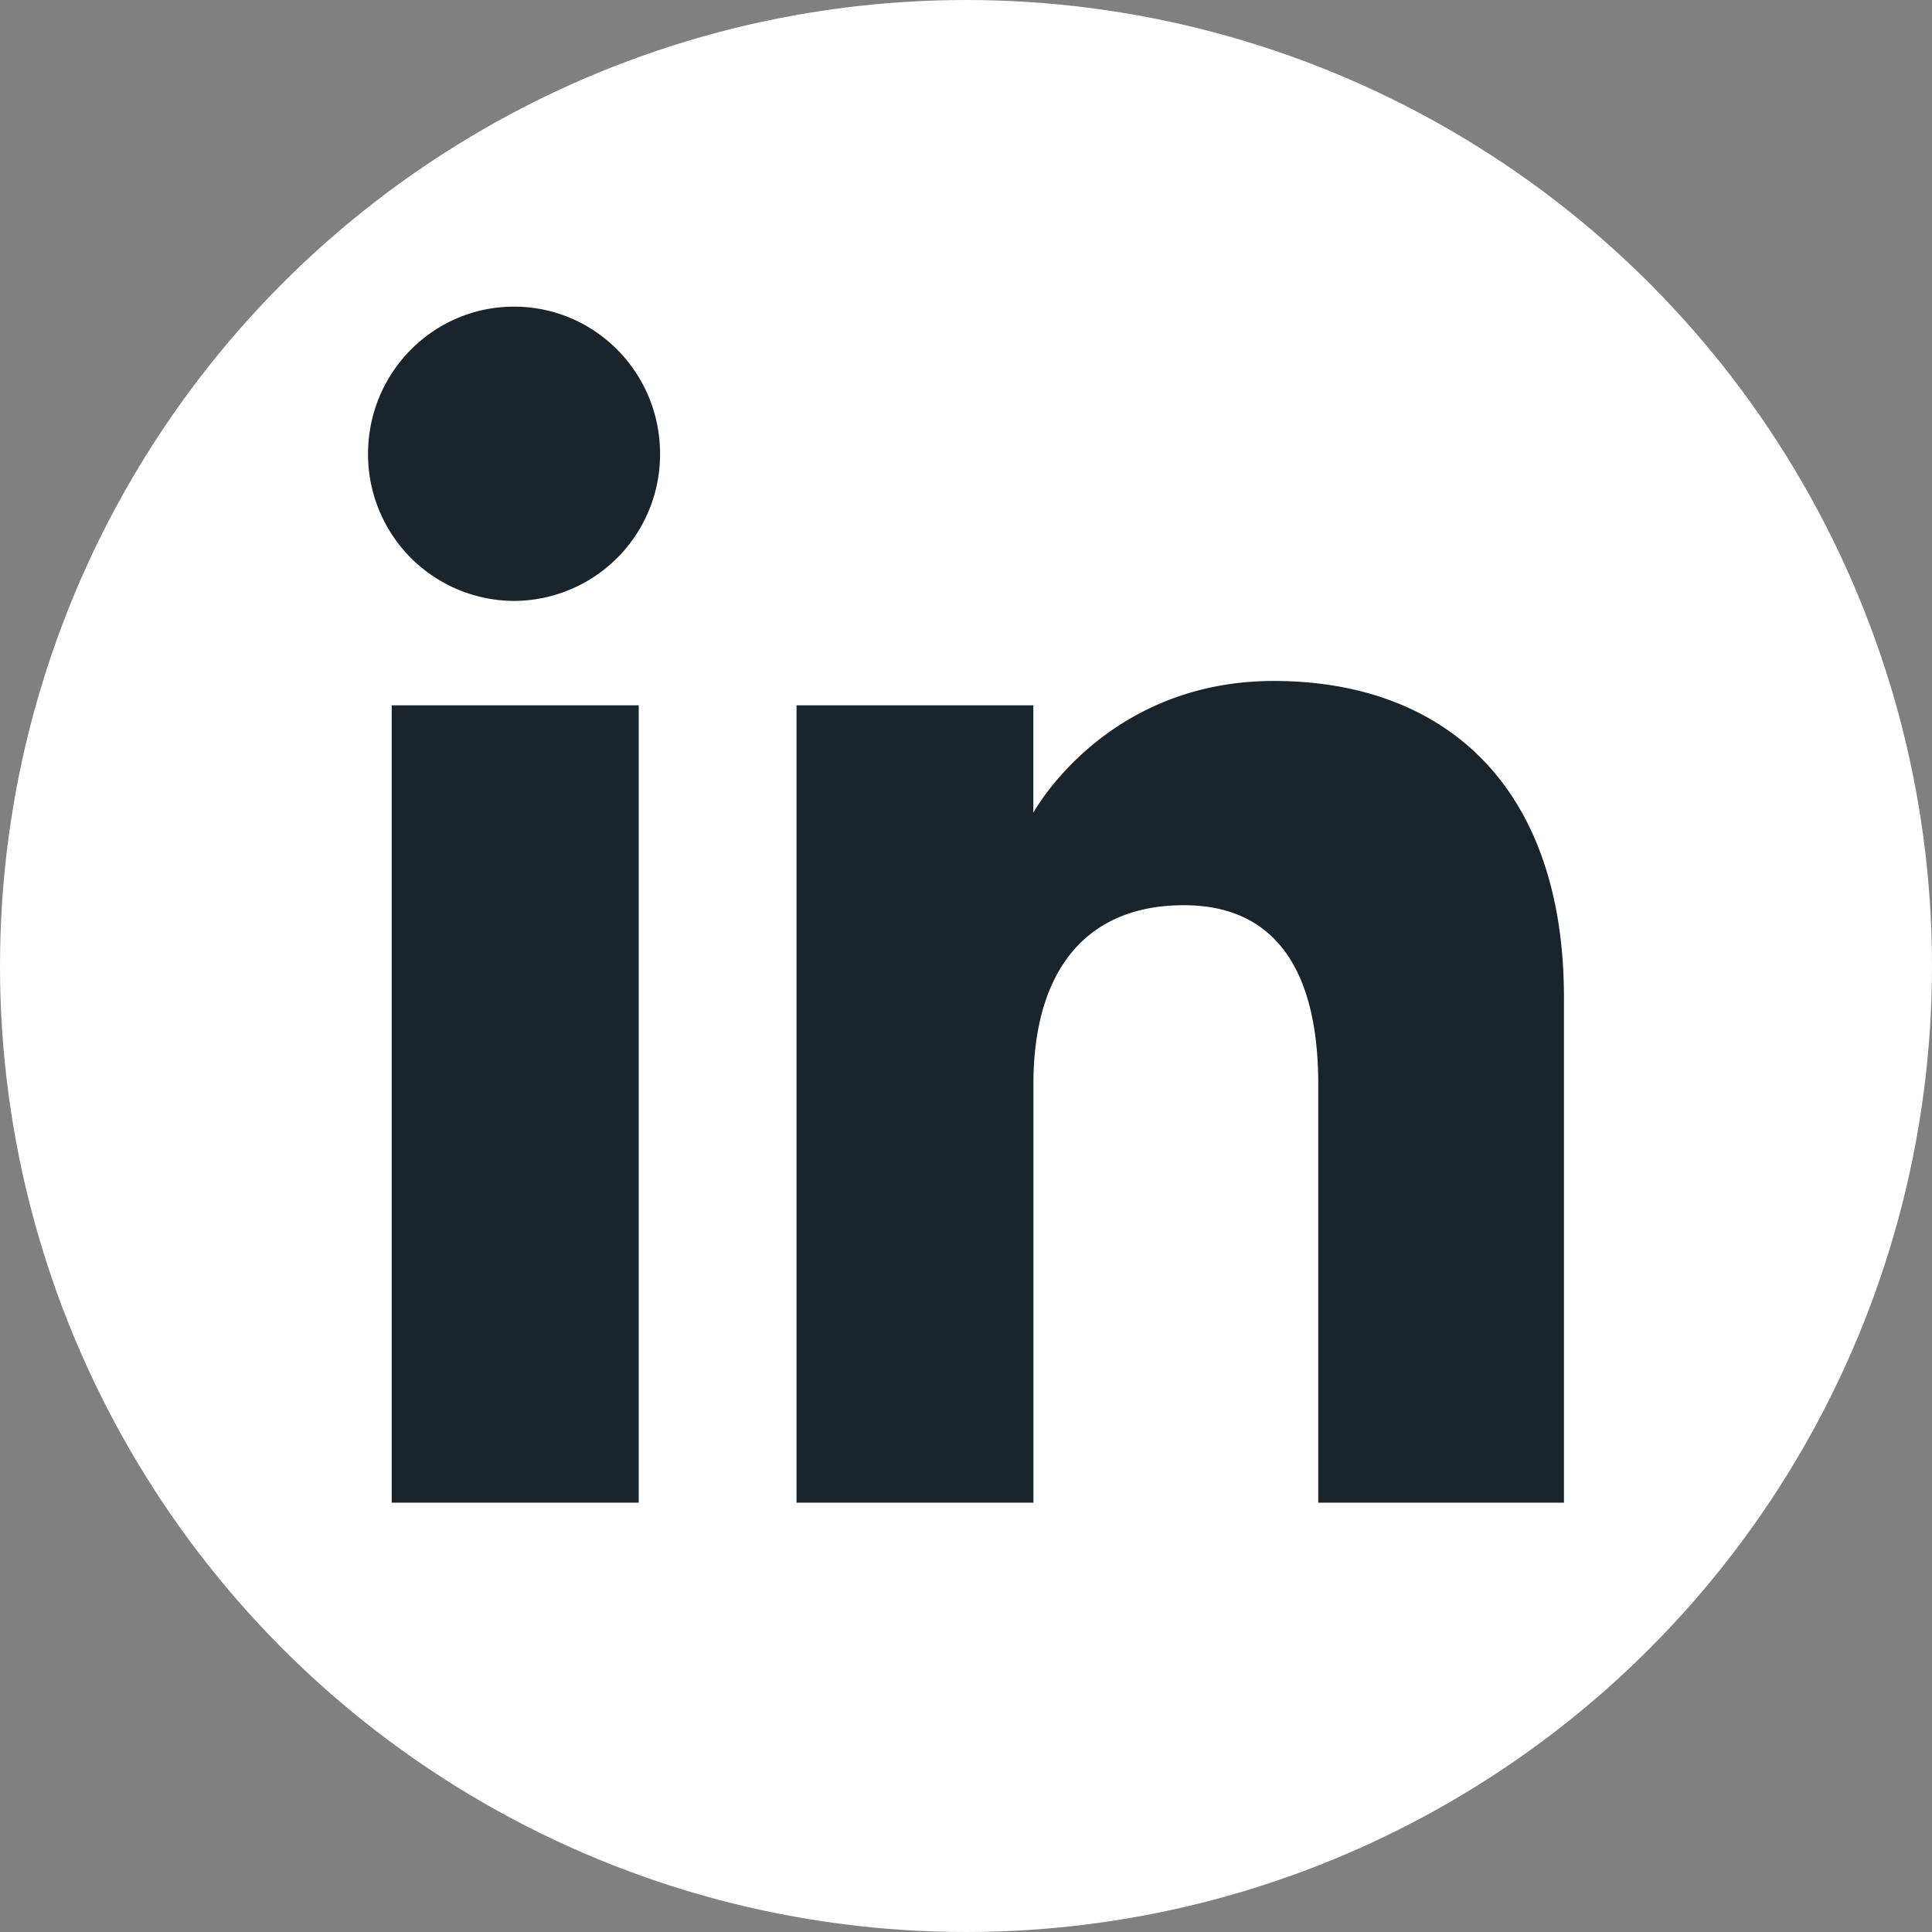 <svg width="28" height="28" fill="none" xmlns="http://www.w3.org/2000/svg"><rect width="100%" height="100%" fill="#808080" stroke="none"/><circle cx="14" cy="14" r="14" fill="#fff"/><path fill-rule="evenodd" clip-rule="evenodd" d="M22.666 21.778h-3.561v-6.066c0-1.663-.632-2.593-1.948-2.593-1.432 0-2.18.967-2.18 2.593v6.066h-3.433V10.222h3.432v1.557s1.032-1.91 3.484-1.91 4.206 1.497 4.206 4.592v7.317ZM7.45 8.709a2.124 2.124 0 0 1-2.116-2.132c0-1.178.947-2.133 2.116-2.133 1.17 0 2.116.955 2.116 2.133A2.124 2.124 0 0 1 7.45 8.709ZM5.677 21.778h3.58V10.222h-3.58v11.556Z" fill="#19242D"/></svg>
